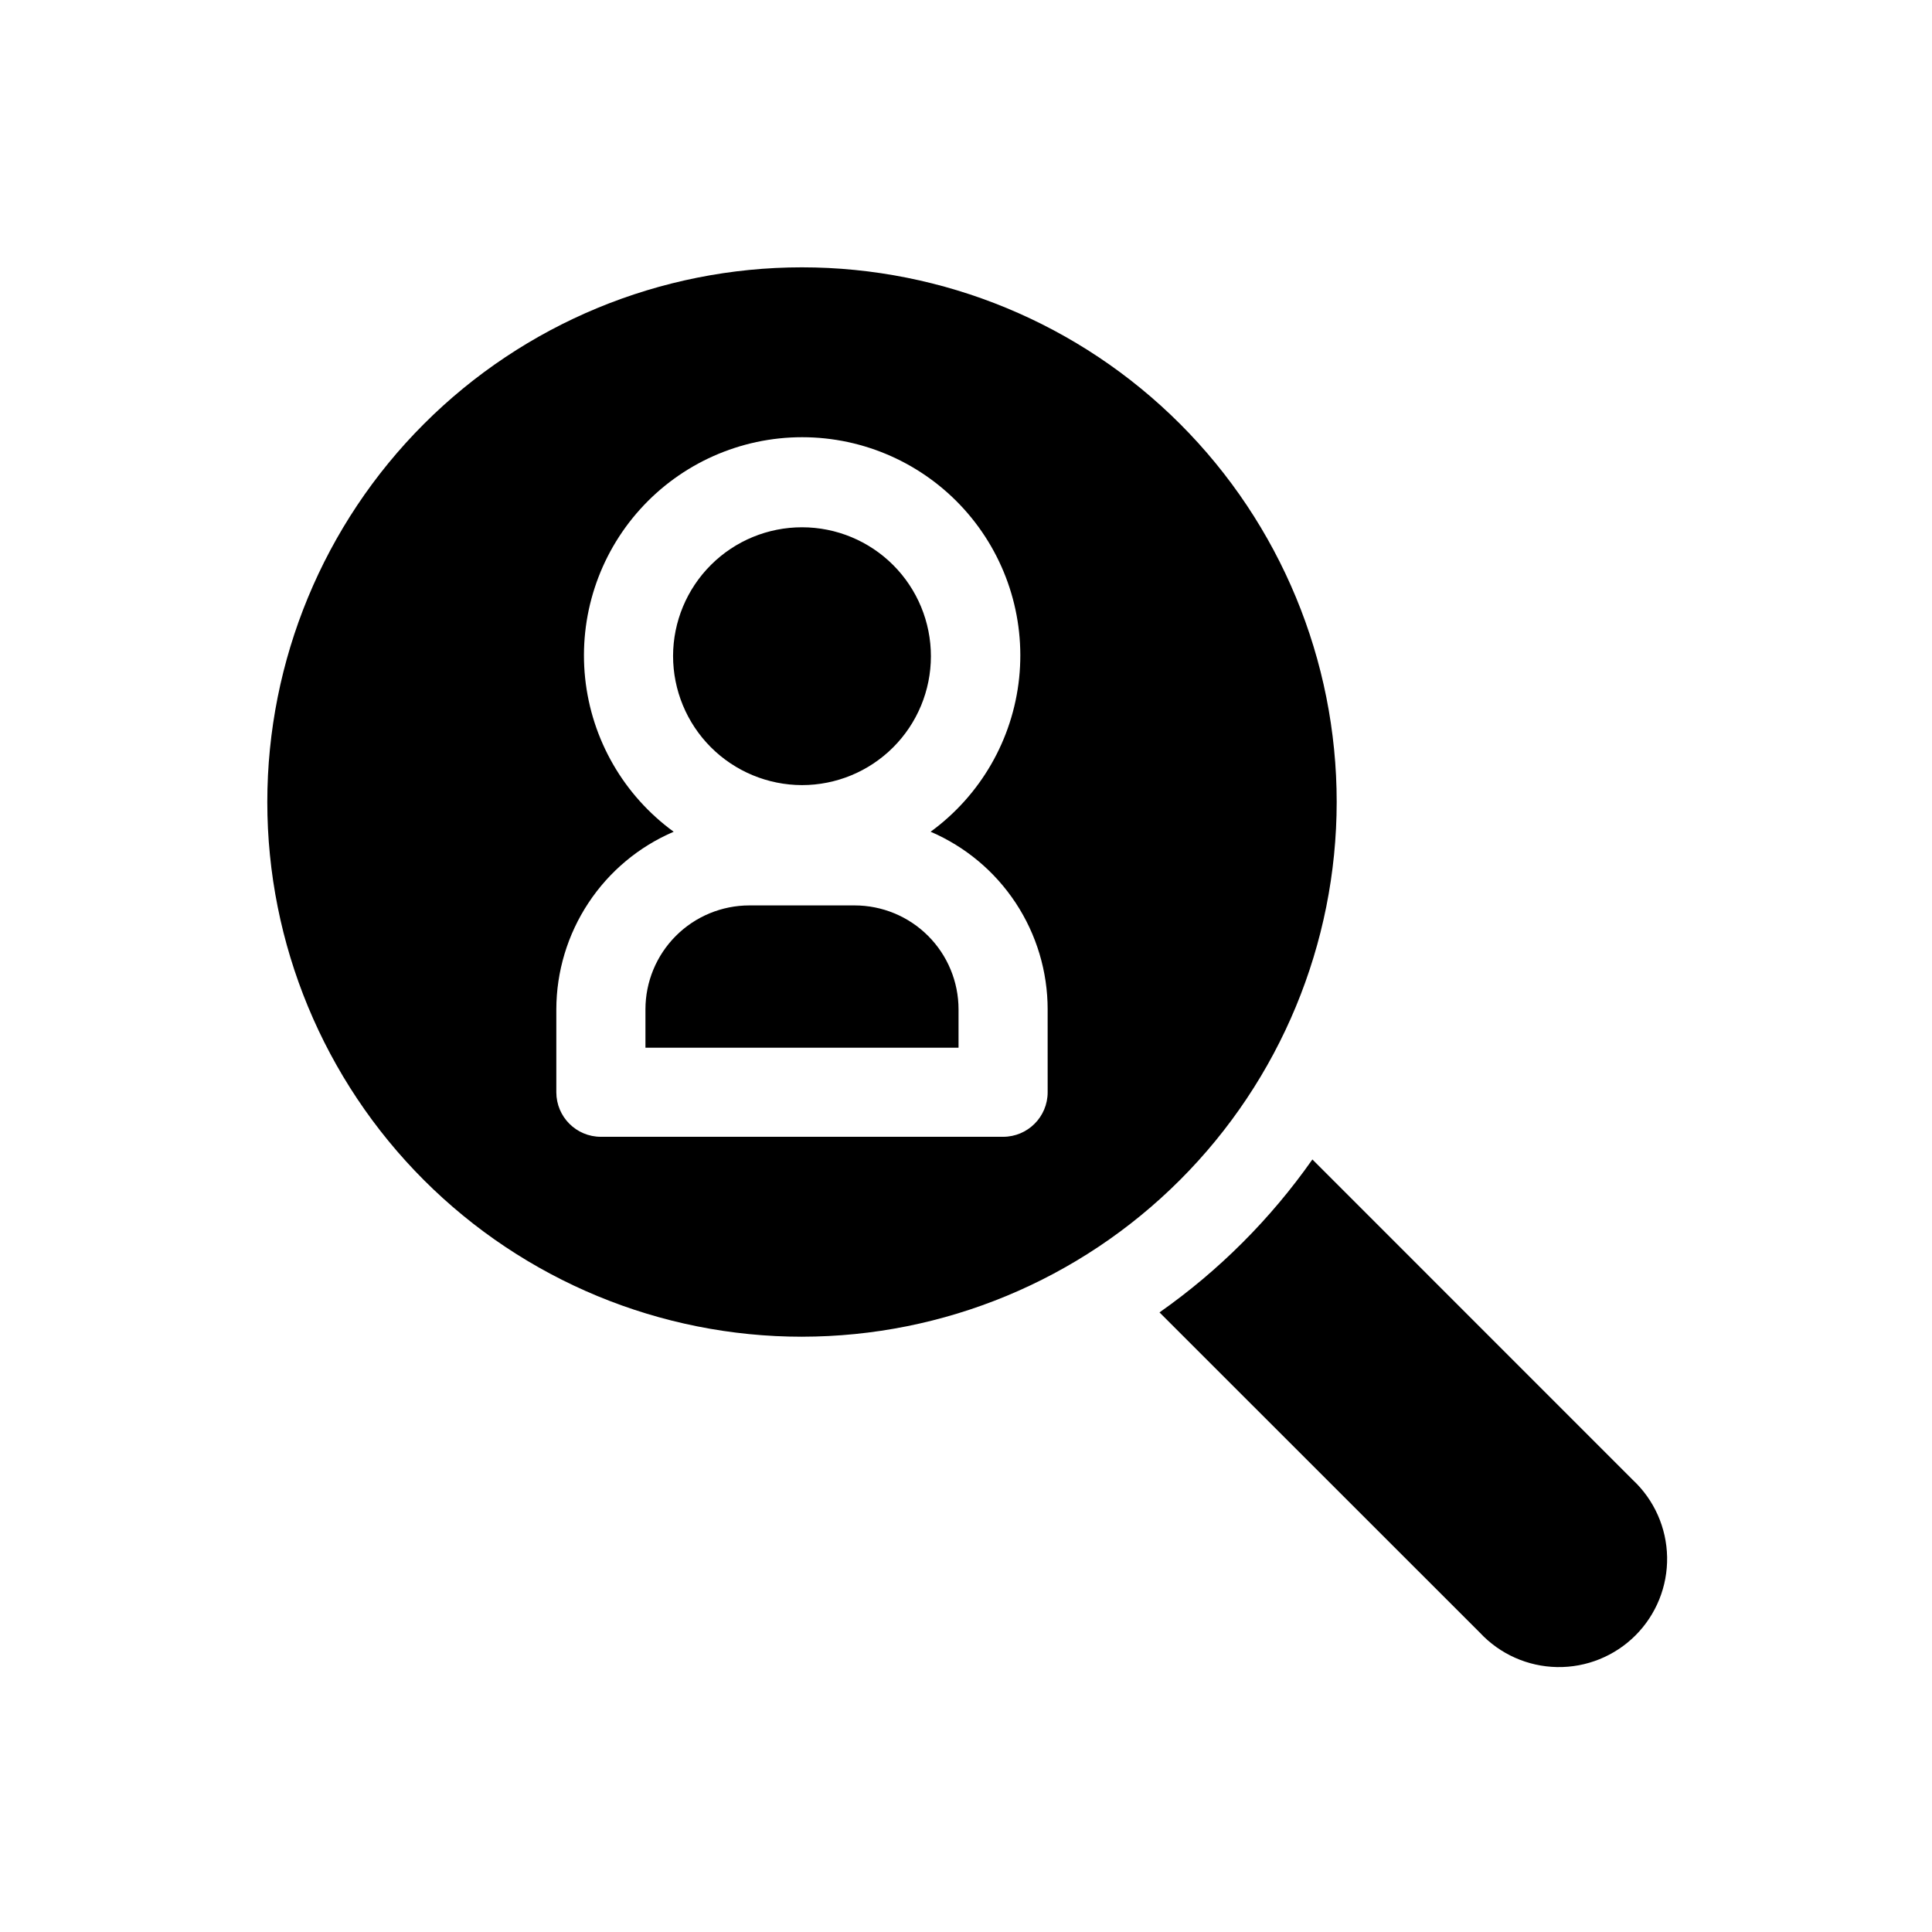 <?xml version="1.0" encoding="UTF-8"?>
<!-- Uploaded to: SVG Repo, www.svgrepo.com, Generator: SVG Repo Mixer Tools -->
<svg fill="#000000" width="800px" height="800px" version="1.1" viewBox="144 144 512 512" xmlns="http://www.w3.org/2000/svg">
 <path d="m322.37 317.82c0.023-9.059 3.637-17.734 10.055-24.129 6.414-6.391 15.105-9.973 24.164-9.957 9.055 0.012 17.738 3.621 24.133 10.031 6.398 6.414 9.984 15.102 9.98 24.156-0.008 9.059-3.609 17.742-10.016 24.145-6.406 6.398-15.094 9.996-24.152 9.996-9.066-0.02-17.758-3.637-24.164-10.055-6.406-6.422-10-15.121-10-24.188zm48.098 66.125h-27.867 0.004c-7.309 0-14.316 2.902-19.484 8.066-5.168 5.168-8.07 12.176-8.07 19.484v10.156h82.973v-10.156c0-7.309-2.902-14.316-8.07-19.484-5.168-5.164-12.176-8.066-19.484-8.066zm-13.934 114.3c-37.578 0-73.621-14.93-100.19-41.504-26.574-26.57-41.504-62.613-41.504-100.19 0-37.582 14.93-73.625 41.504-100.2 26.57-26.574 62.613-41.504 100.19-41.504 37.582 0 73.625 14.93 100.2 41.504 26.574 26.57 41.504 62.613 41.504 100.2-0.027 37.57-14.961 73.598-41.531 100.16-26.566 26.57-62.594 41.504-100.17 41.531zm65.102-86.75h0.004c-0.004-10.02-2.941-19.82-8.453-28.188s-13.359-14.934-22.566-18.887c13.238-9.645 21.766-24.449 23.465-40.738 1.695-16.293-3.594-32.539-14.559-44.703-10.965-12.168-26.574-19.113-42.949-19.113-16.379 0-31.988 6.945-42.953 19.113-10.965 12.164-16.254 28.41-14.559 44.703 1.699 16.289 10.227 31.094 23.465 40.738-9.219 3.949-17.074 10.512-22.598 18.879-5.527 8.367-8.48 18.168-8.5 28.195v21.965-0.004c0 6.523 5.289 11.809 11.809 11.809h106.59c6.519 0 11.809-5.285 11.809-11.809zm155.05 124.68-84.887-84.906c-11.059 15.754-24.766 29.465-40.516 40.531l84.898 84.871c5.301 5.688 12.684 8.98 20.461 9.121 7.773 0.137 15.27-2.891 20.77-8.387 5.5-5.5 8.527-12.996 8.391-20.77-0.137-7.773-3.43-15.16-9.117-20.461z"/>
</svg>